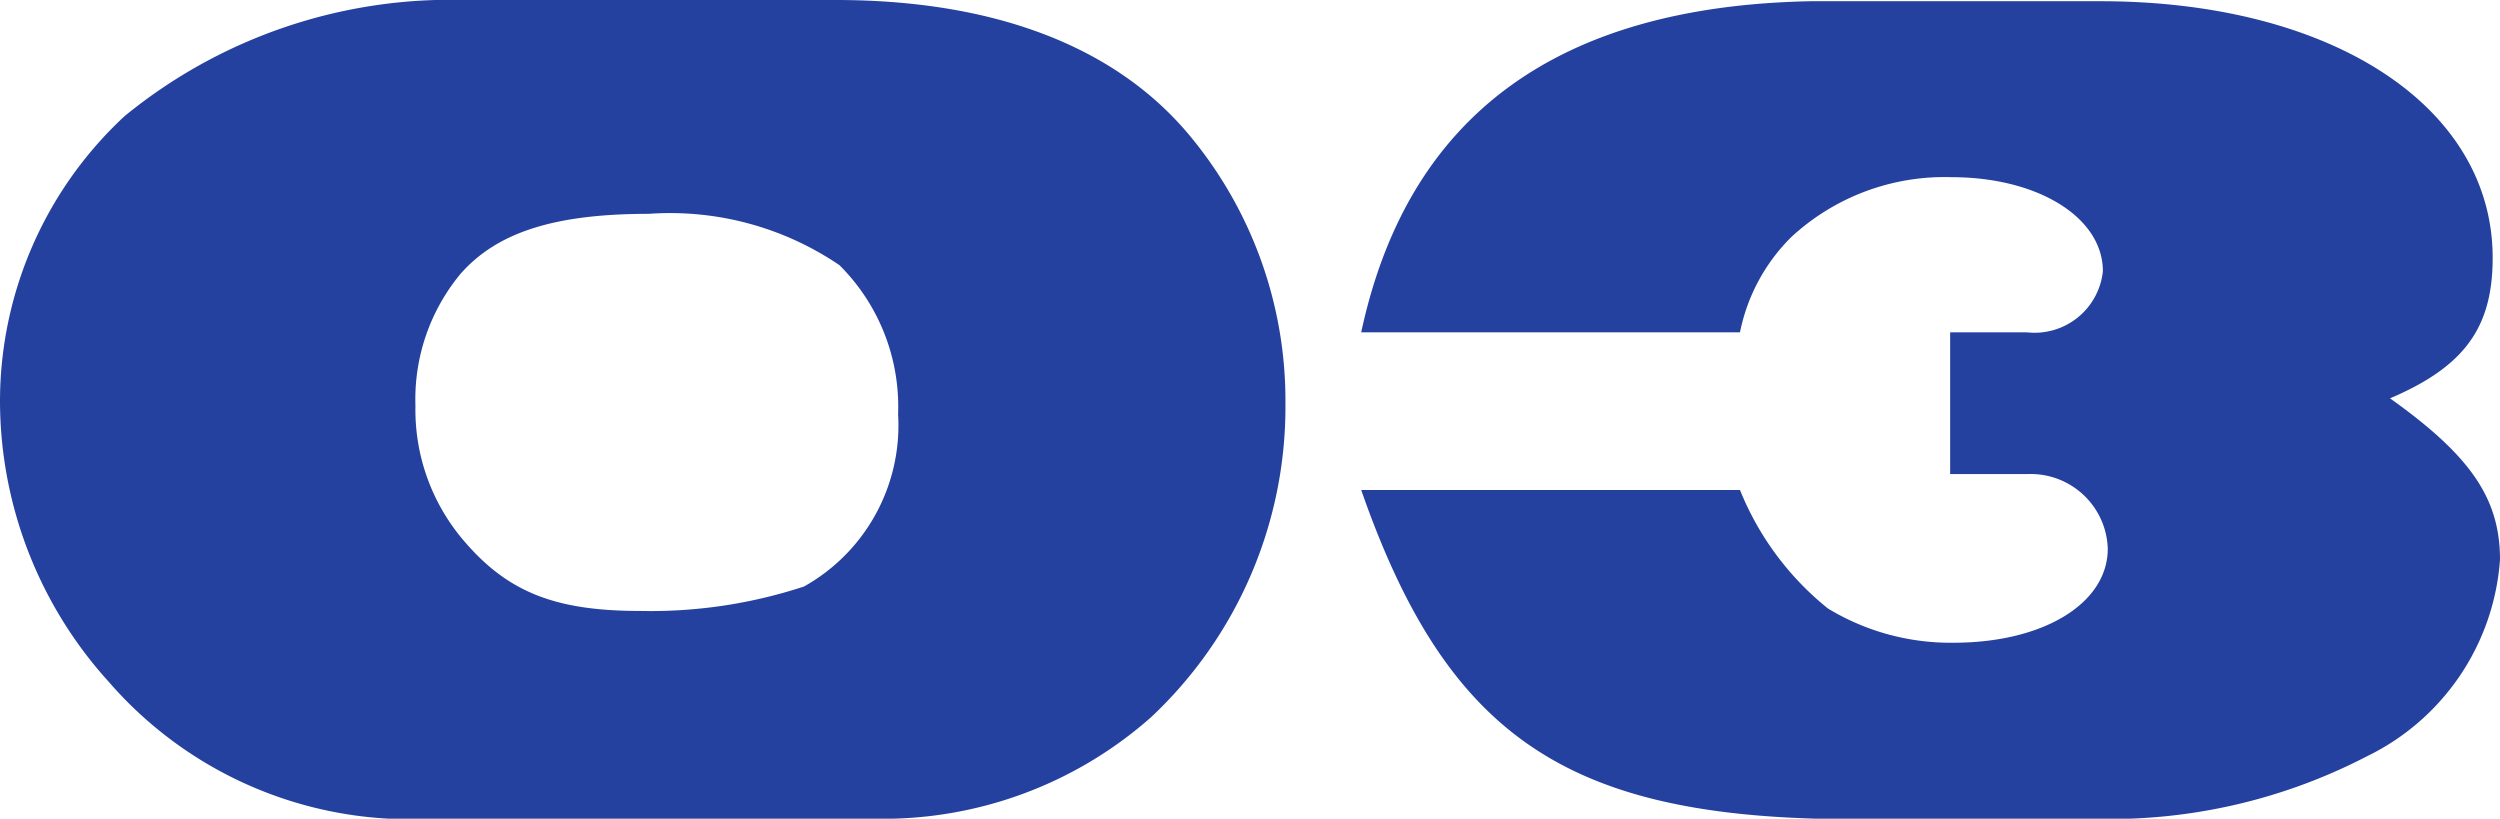 <svg xmlns="http://www.w3.org/2000/svg" width="61.38" height="20.1" viewBox="0 0 61.38 20.1">
  <g id="no_03" transform="translate(0 0)">
    <path id="パス_1240" data-name="パス 1240" d="M-51.15-20.1a12.643,12.643,0,0,0-8.37,2.85,9.555,9.555,0,0,0-3.06,7.02,10.28,10.28,0,0,0,2.67,6.87A9.785,9.785,0,0,0-53.04,0h11.88a9.932,9.932,0,0,0,6.84-2.49,10.441,10.441,0,0,0,3.3-7.71,10.172,10.172,0,0,0-2.4-6.63c-1.83-2.16-4.8-3.27-8.64-3.27Zm4.5,5.25a7.4,7.4,0,0,1,4.68,1.26,4.9,4.9,0,0,1,1.44,3.66A4.534,4.534,0,0,1-42.84-5.7a12.06,12.06,0,0,1-4.02.6c-2.07,0-3.24-.45-4.32-1.71a4.942,4.942,0,0,1-1.2-3.33,4.82,4.82,0,0,1,1.11-3.24C-50.37-14.4-48.96-14.85-46.65-14.85Zm17.49,6.78C-27.12-2.22-24.3-.18-18,0h6.72A13.7,13.7,0,0,0-4.47-1.53,5.826,5.826,0,0,0-1.2-6.36c0-1.5-.72-2.55-2.7-3.96,1.83-.78,2.52-1.74,2.52-3.45,0-3.72-3.96-6.3-9.63-6.3h-7.11c-6.24.12-9.9,2.82-11.04,8.13h9.3a4.552,4.552,0,0,1,1.26-2.34,5.541,5.541,0,0,1,3.93-1.47c2.13,0,3.72.99,3.72,2.31a1.687,1.687,0,0,1-1.86,1.5H-14.7v3.48h1.89a1.893,1.893,0,0,1,1.98,1.83c0,1.35-1.59,2.31-3.78,2.31a5.8,5.8,0,0,1-3.09-.84,7.165,7.165,0,0,1-2.16-2.91Z" transform="translate(62.58 20.1)" fill="#25419f"/>
  </g>
</svg>
